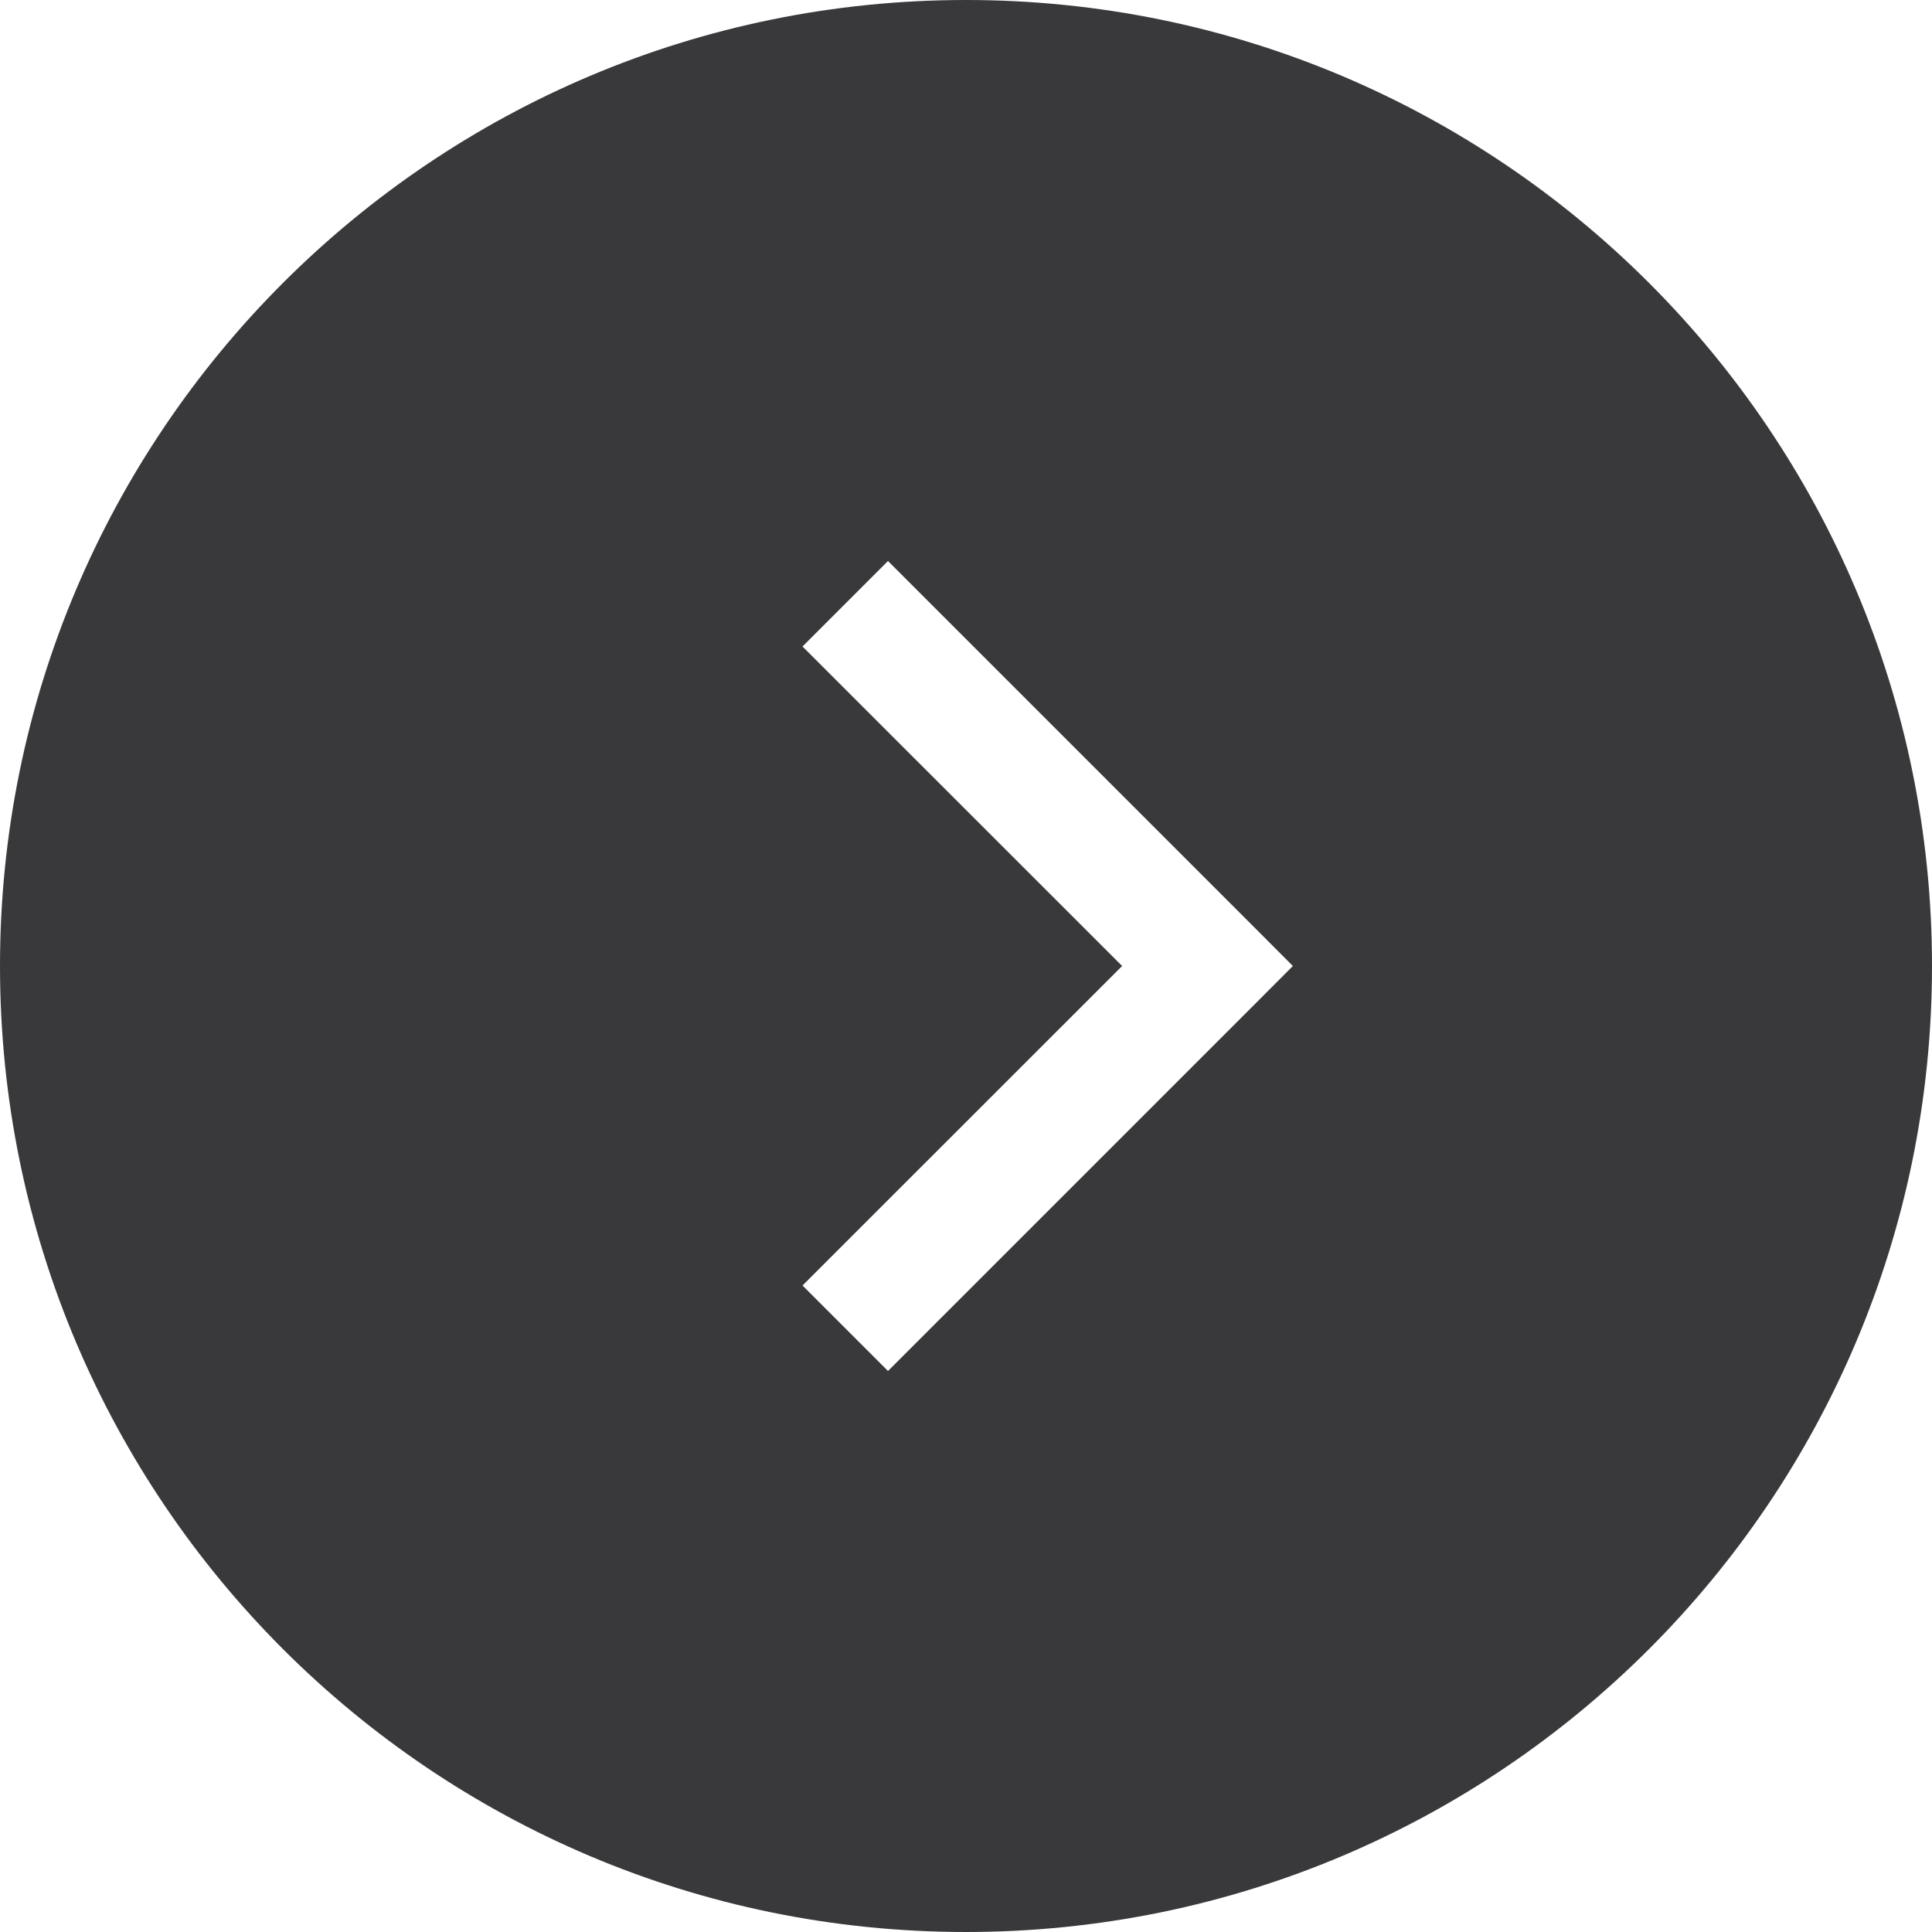 <svg width="16" height="16" viewBox="0 0 16 16" fill="none" xmlns="http://www.w3.org/2000/svg">
    <path fill-rule="evenodd" clip-rule="evenodd" d="M8 16C12.418 16 16 12.418 16 8C16 3.582 12.418 0 8 0C3.582 0 0 3.582 0 8C0 12.418 3.582 16 8 16ZM6.646 5.354L9.293 8L6.646 10.646L7.354 11.354L10.354 8.354L10.707 8L10.354 7.646L7.354 4.646L6.646 5.354Z" fill="#39393C"/>
</svg>
